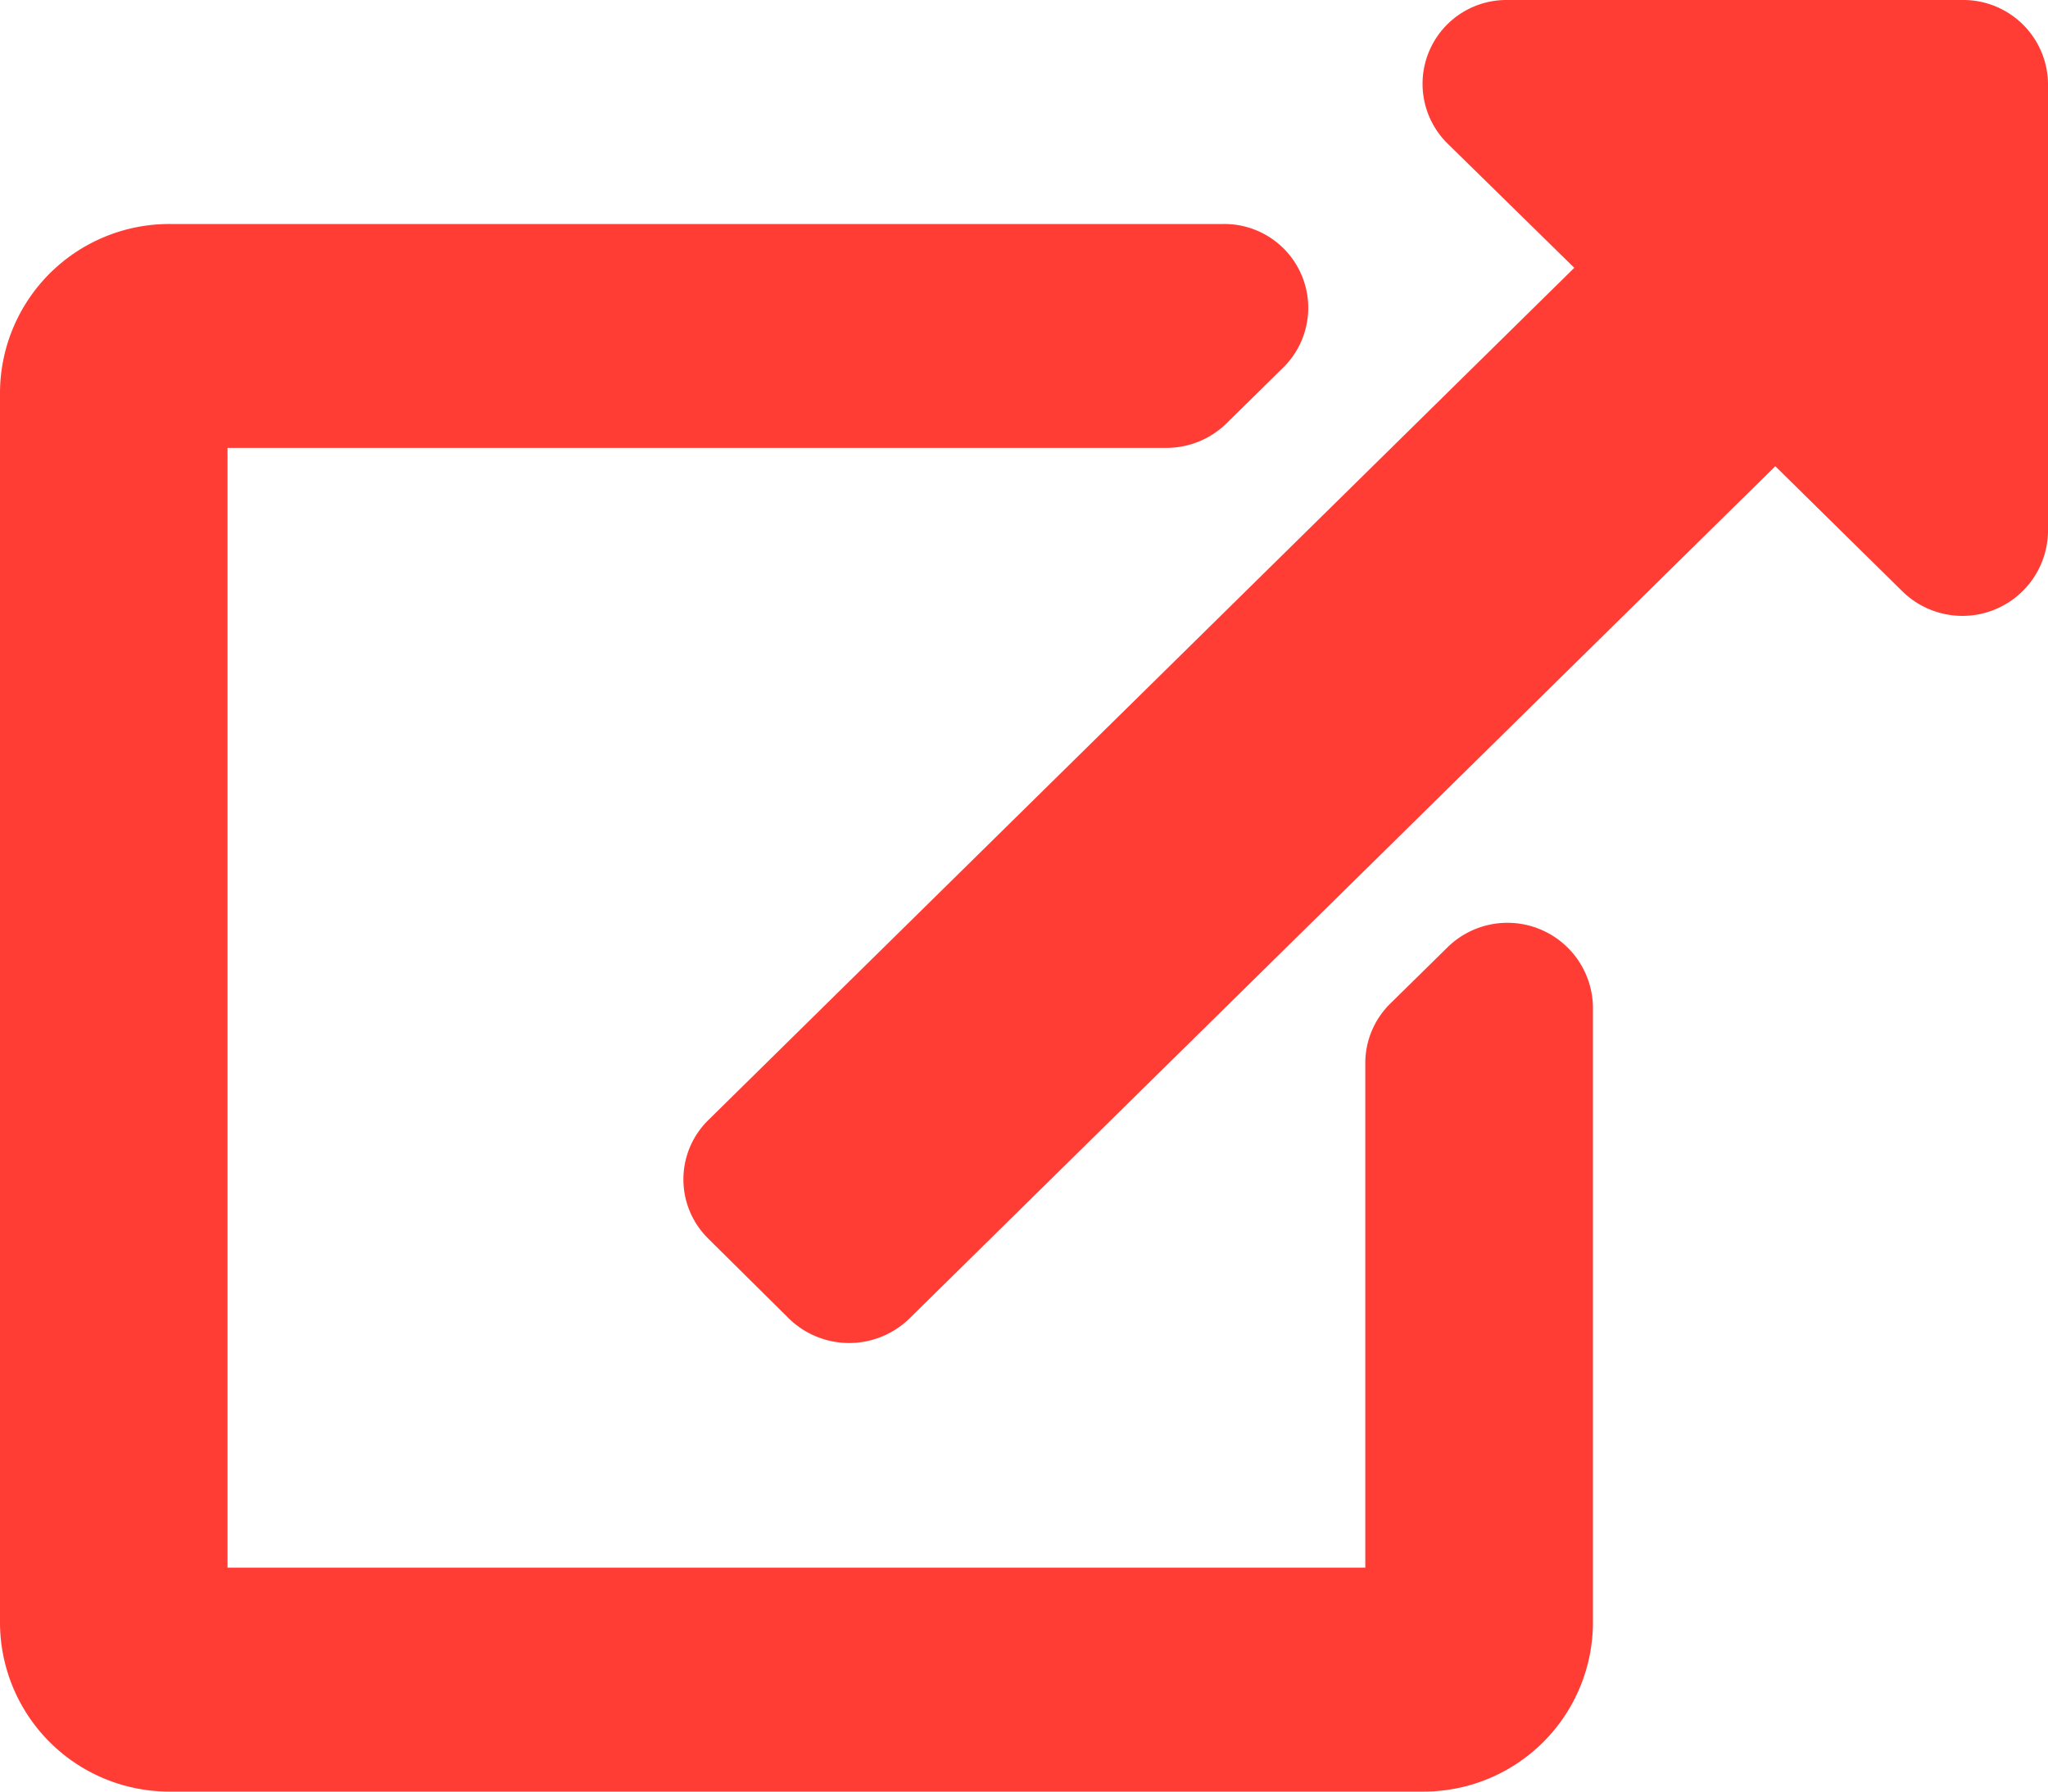 <svg xmlns="http://www.w3.org/2000/svg" width="20" height="17.5" viewBox="0 0 20 17.5">
  <path id="Icon_awesome-external-link-alt" data-name="Icon awesome-external-link-alt" d="M20,.82V5.195a.836.836,0,0,1-1.423.58l-1.24-1.221L8.882,12.878a.843.843,0,0,1-1.179,0L6.918,12.1a.811.811,0,0,1,0-1.16l8.456-8.324L14.134,1.4A.819.819,0,0,1,14.723,0h4.444A.827.827,0,0,1,20,.82ZM14.133,9.256l-.556.547a.814.814,0,0,0-.244.58v4.93H2.222V4.375h9.167a.84.84,0,0,0,.589-.24l.556-.547a.819.819,0,0,0-.589-1.4H1.667A1.654,1.654,0,0,0,0,3.828V15.859A1.654,1.654,0,0,0,1.667,17.5H13.889a1.654,1.654,0,0,0,1.667-1.641V9.836A.835.835,0,0,0,14.133,9.256Z" fill="#ff3d35"/>
</svg>
